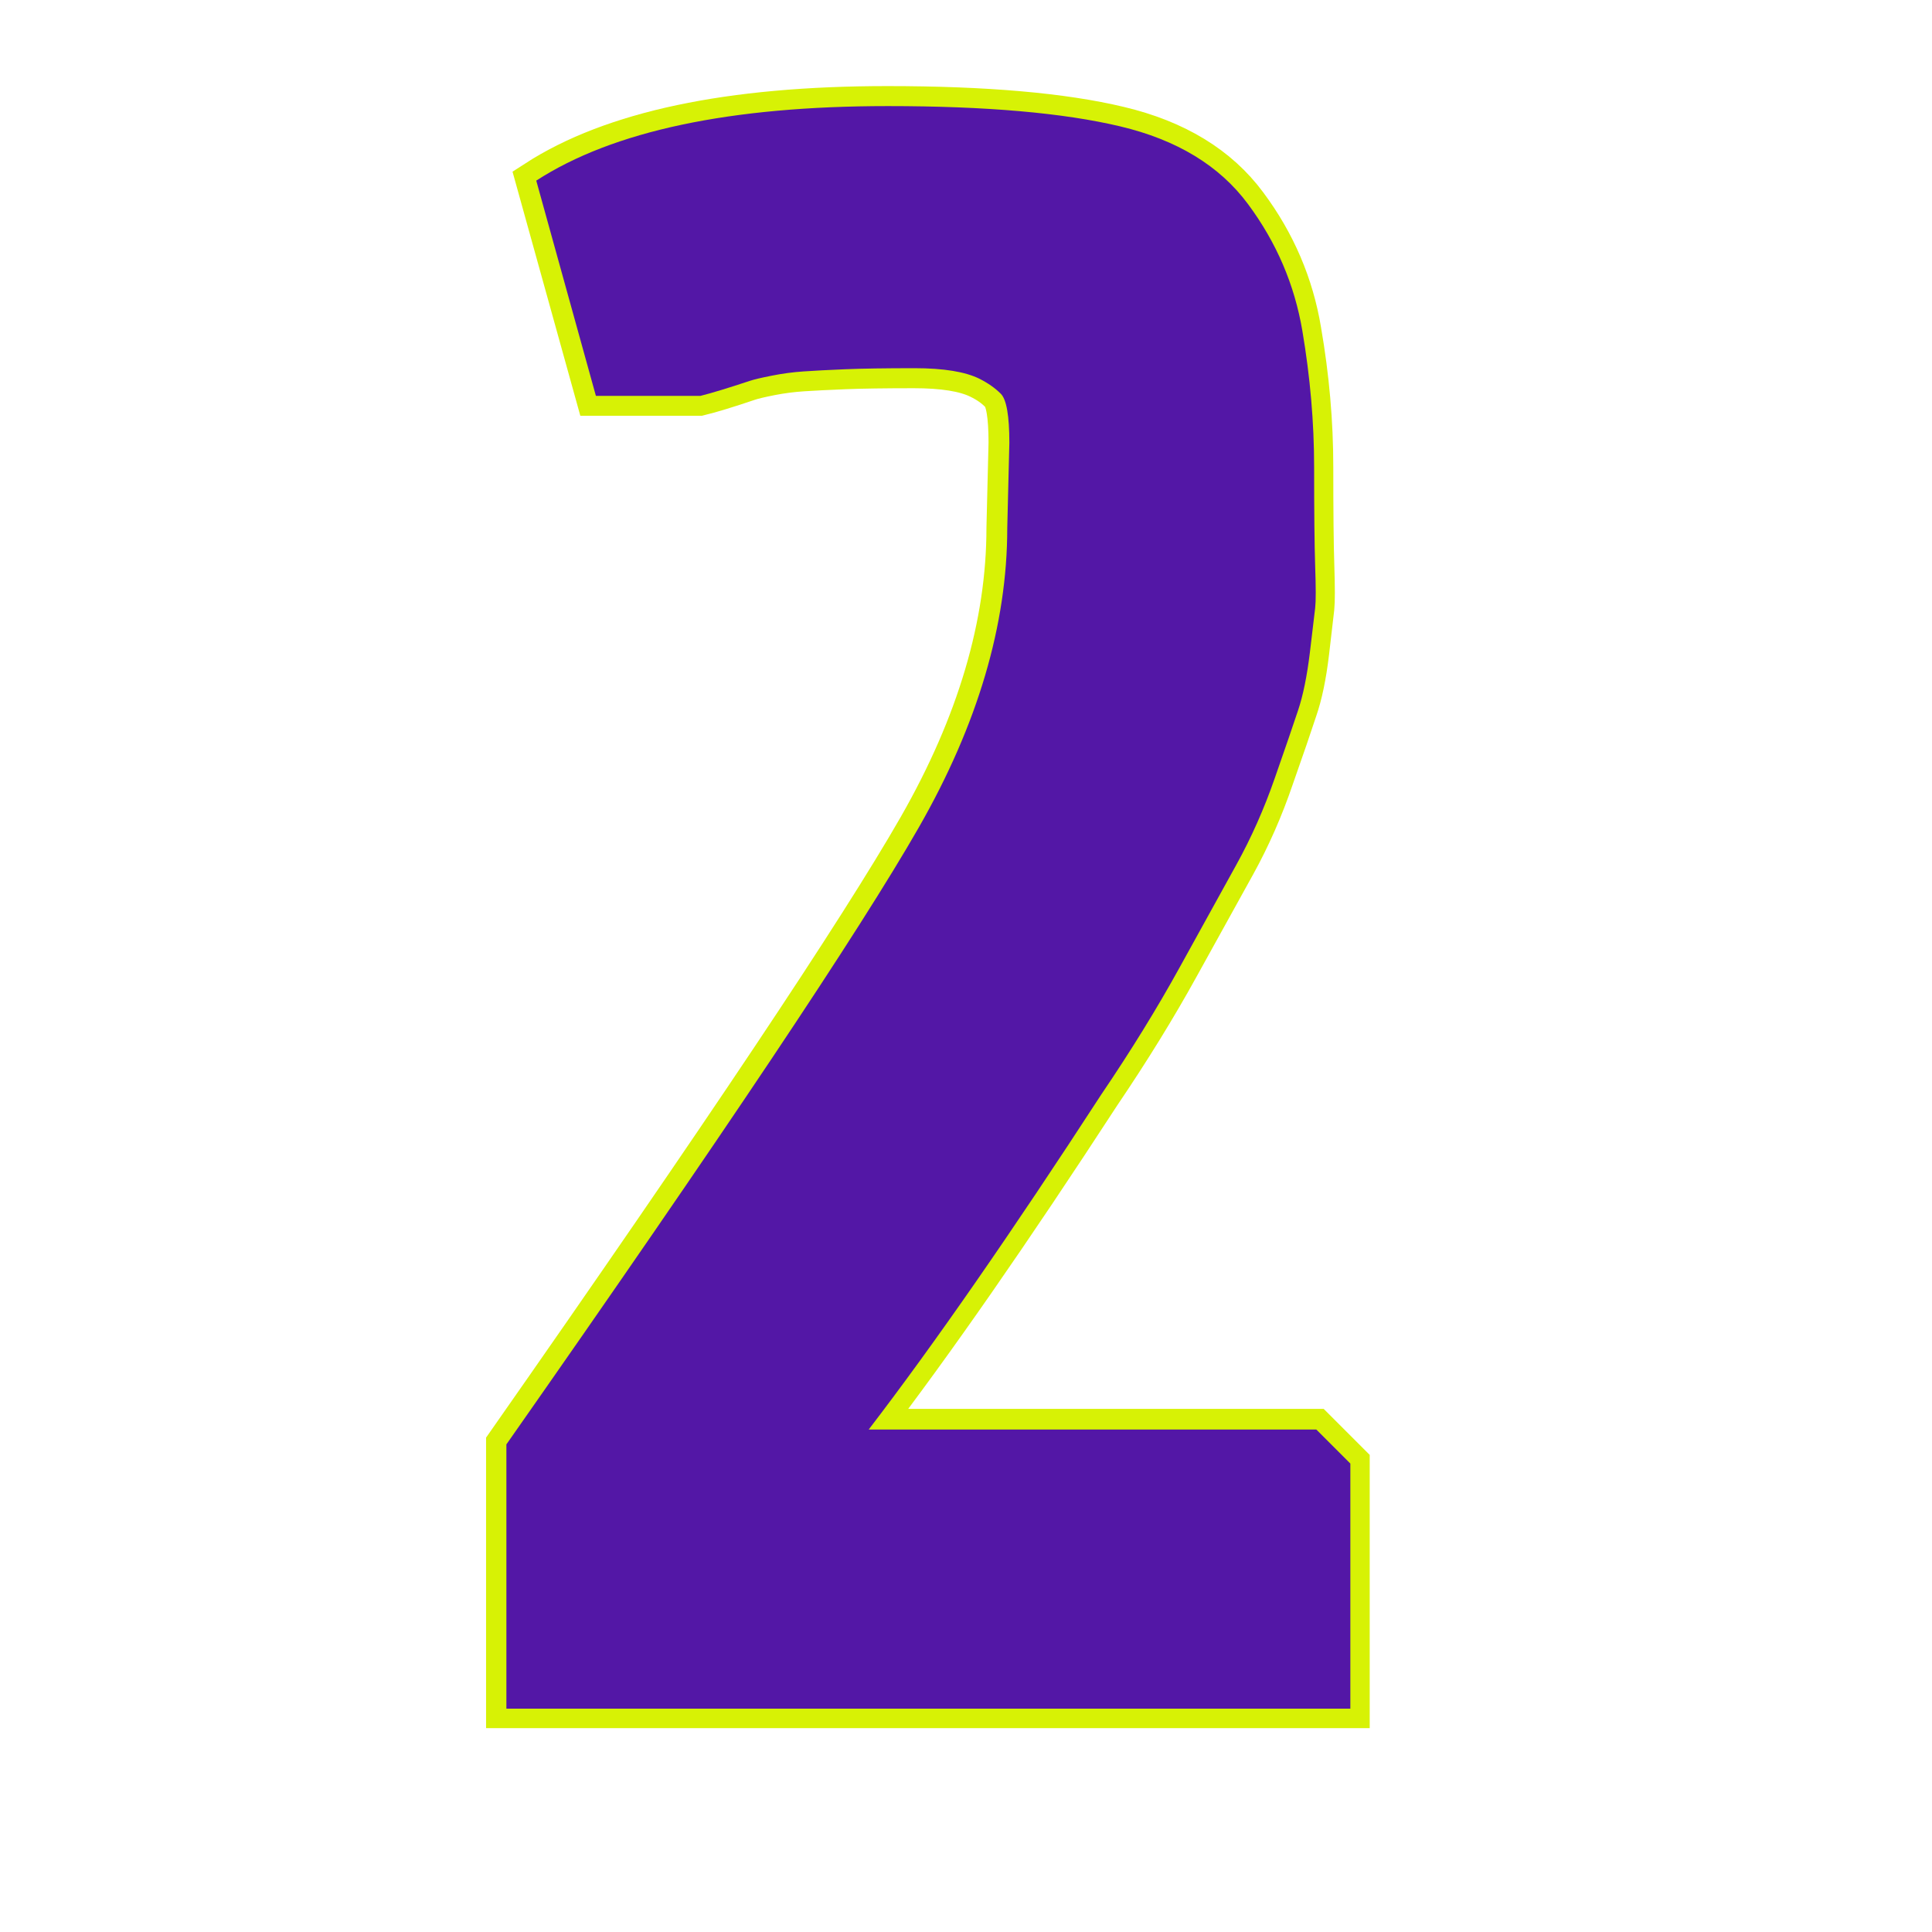 <svg xmlns="http://www.w3.org/2000/svg" xmlns:xlink="http://www.w3.org/1999/xlink" width="500" viewBox="0 0 375 375" height="500" preserveAspectRatio="xMidYMid meet"><defs><g></g></defs><path stroke-linecap="butt" transform="matrix(0.915, 0, 0, 0.915, -260.887, -18.892)" fill="none" stroke-linejoin="miter" d="M 498.615 132.635 L 499.058 114.539 C 499.058 108.799 498.469 105.342 497.292 104.168 C 496.114 102.917 494.607 101.85 492.768 100.967 C 489.75 99.495 485.154 98.761 478.974 98.761 C 472.798 98.761 467.903 98.833 464.301 98.978 C 460.694 99.128 457.754 99.273 455.47 99.422 C 453.191 99.567 450.912 99.862 448.633 100.306 C 446.422 100.745 444.878 101.112 443.998 101.407 C 439.436 102.952 435.941 104.019 433.516 104.608 L 411.447 104.608 L 398.759 58.928 C 415.015 48.408 439.876 43.146 473.349 43.146 C 494.167 43.146 510.569 44.584 522.562 47.452 C 534.623 50.32 543.671 55.838 549.706 64.003 C 555.736 72.095 559.56 81.032 561.178 90.814 C 562.872 100.6 563.717 110.237 563.717 119.724 C 563.717 129.212 563.79 136.237 563.939 140.799 C 564.084 145.285 564.084 148.23 563.939 149.625 C 563.79 150.953 563.423 154.115 562.834 159.117 C 562.245 164.047 561.4 168.093 560.299 171.255 C 559.266 174.418 557.614 179.236 555.331 185.71 C 553.124 192.181 550.44 198.288 547.277 204.024 C 544.115 209.764 540.103 217.011 535.25 225.765 C 530.466 234.441 524.913 243.455 518.588 252.797 C 499.536 282.075 483.097 305.724 469.264 323.747 L 564.161 323.747 L 571.442 331.028 L 571.442 382.998 L 392.468 382.998 L 392.468 326.948 C 438.224 261.551 467.352 217.929 479.857 196.081 C 492.362 174.234 498.615 153.087 498.615 132.635 Z M 498.615 132.635 " stroke="#d7f205" stroke-width="8.474" stroke-opacity="1" stroke-miterlimit="4"></path><g fill="#5317a6" fill-opacity="1"><g transform="translate(82.165, 331.654)"><g><path d="M 113.344 -229.172 L 113.75 -245.719 C 113.75 -250.957 113.195 -254.125 112.094 -255.219 C 111 -256.32 109.625 -257.289 107.969 -258.125 C 105.207 -259.5 101 -260.188 95.344 -260.188 C 89.695 -260.188 85.219 -260.117 81.906 -259.984 C 78.594 -259.848 75.898 -259.707 73.828 -259.562 C 71.766 -259.426 69.695 -259.148 67.625 -258.734 C 65.562 -258.328 64.117 -257.984 63.297 -257.703 C 59.148 -256.328 55.977 -255.363 53.781 -254.812 L 33.5 -254.812 L 21.922 -296.594 C 36.816 -306.238 59.566 -311.062 90.172 -311.062 C 109.203 -311.062 124.234 -309.75 135.266 -307.125 C 146.297 -304.508 154.566 -299.477 160.078 -292.031 C 165.598 -284.594 169.113 -276.391 170.625 -267.422 C 172.145 -258.461 172.906 -249.641 172.906 -240.953 C 172.906 -232.266 172.973 -225.852 173.109 -221.719 C 173.254 -217.582 173.254 -214.895 173.109 -213.656 C 172.973 -212.414 172.629 -209.52 172.078 -204.969 C 171.523 -200.414 170.766 -196.691 169.797 -193.797 C 168.836 -190.898 167.32 -186.488 165.25 -180.562 C 163.188 -174.633 160.707 -169.051 157.812 -163.812 C 154.914 -158.57 151.258 -151.953 146.844 -143.953 C 142.438 -135.953 137.336 -127.68 131.547 -119.141 C 114.172 -92.391 99.141 -70.738 86.453 -54.188 L 173.328 -54.188 L 179.938 -47.578 L 179.938 0 L 16.125 0 L 16.125 -51.297 C 58.051 -111.141 84.734 -151.055 96.172 -171.047 C 107.617 -191.035 113.344 -210.41 113.344 -229.172 Z M 113.344 -229.172 "></path></g></g></g></svg>